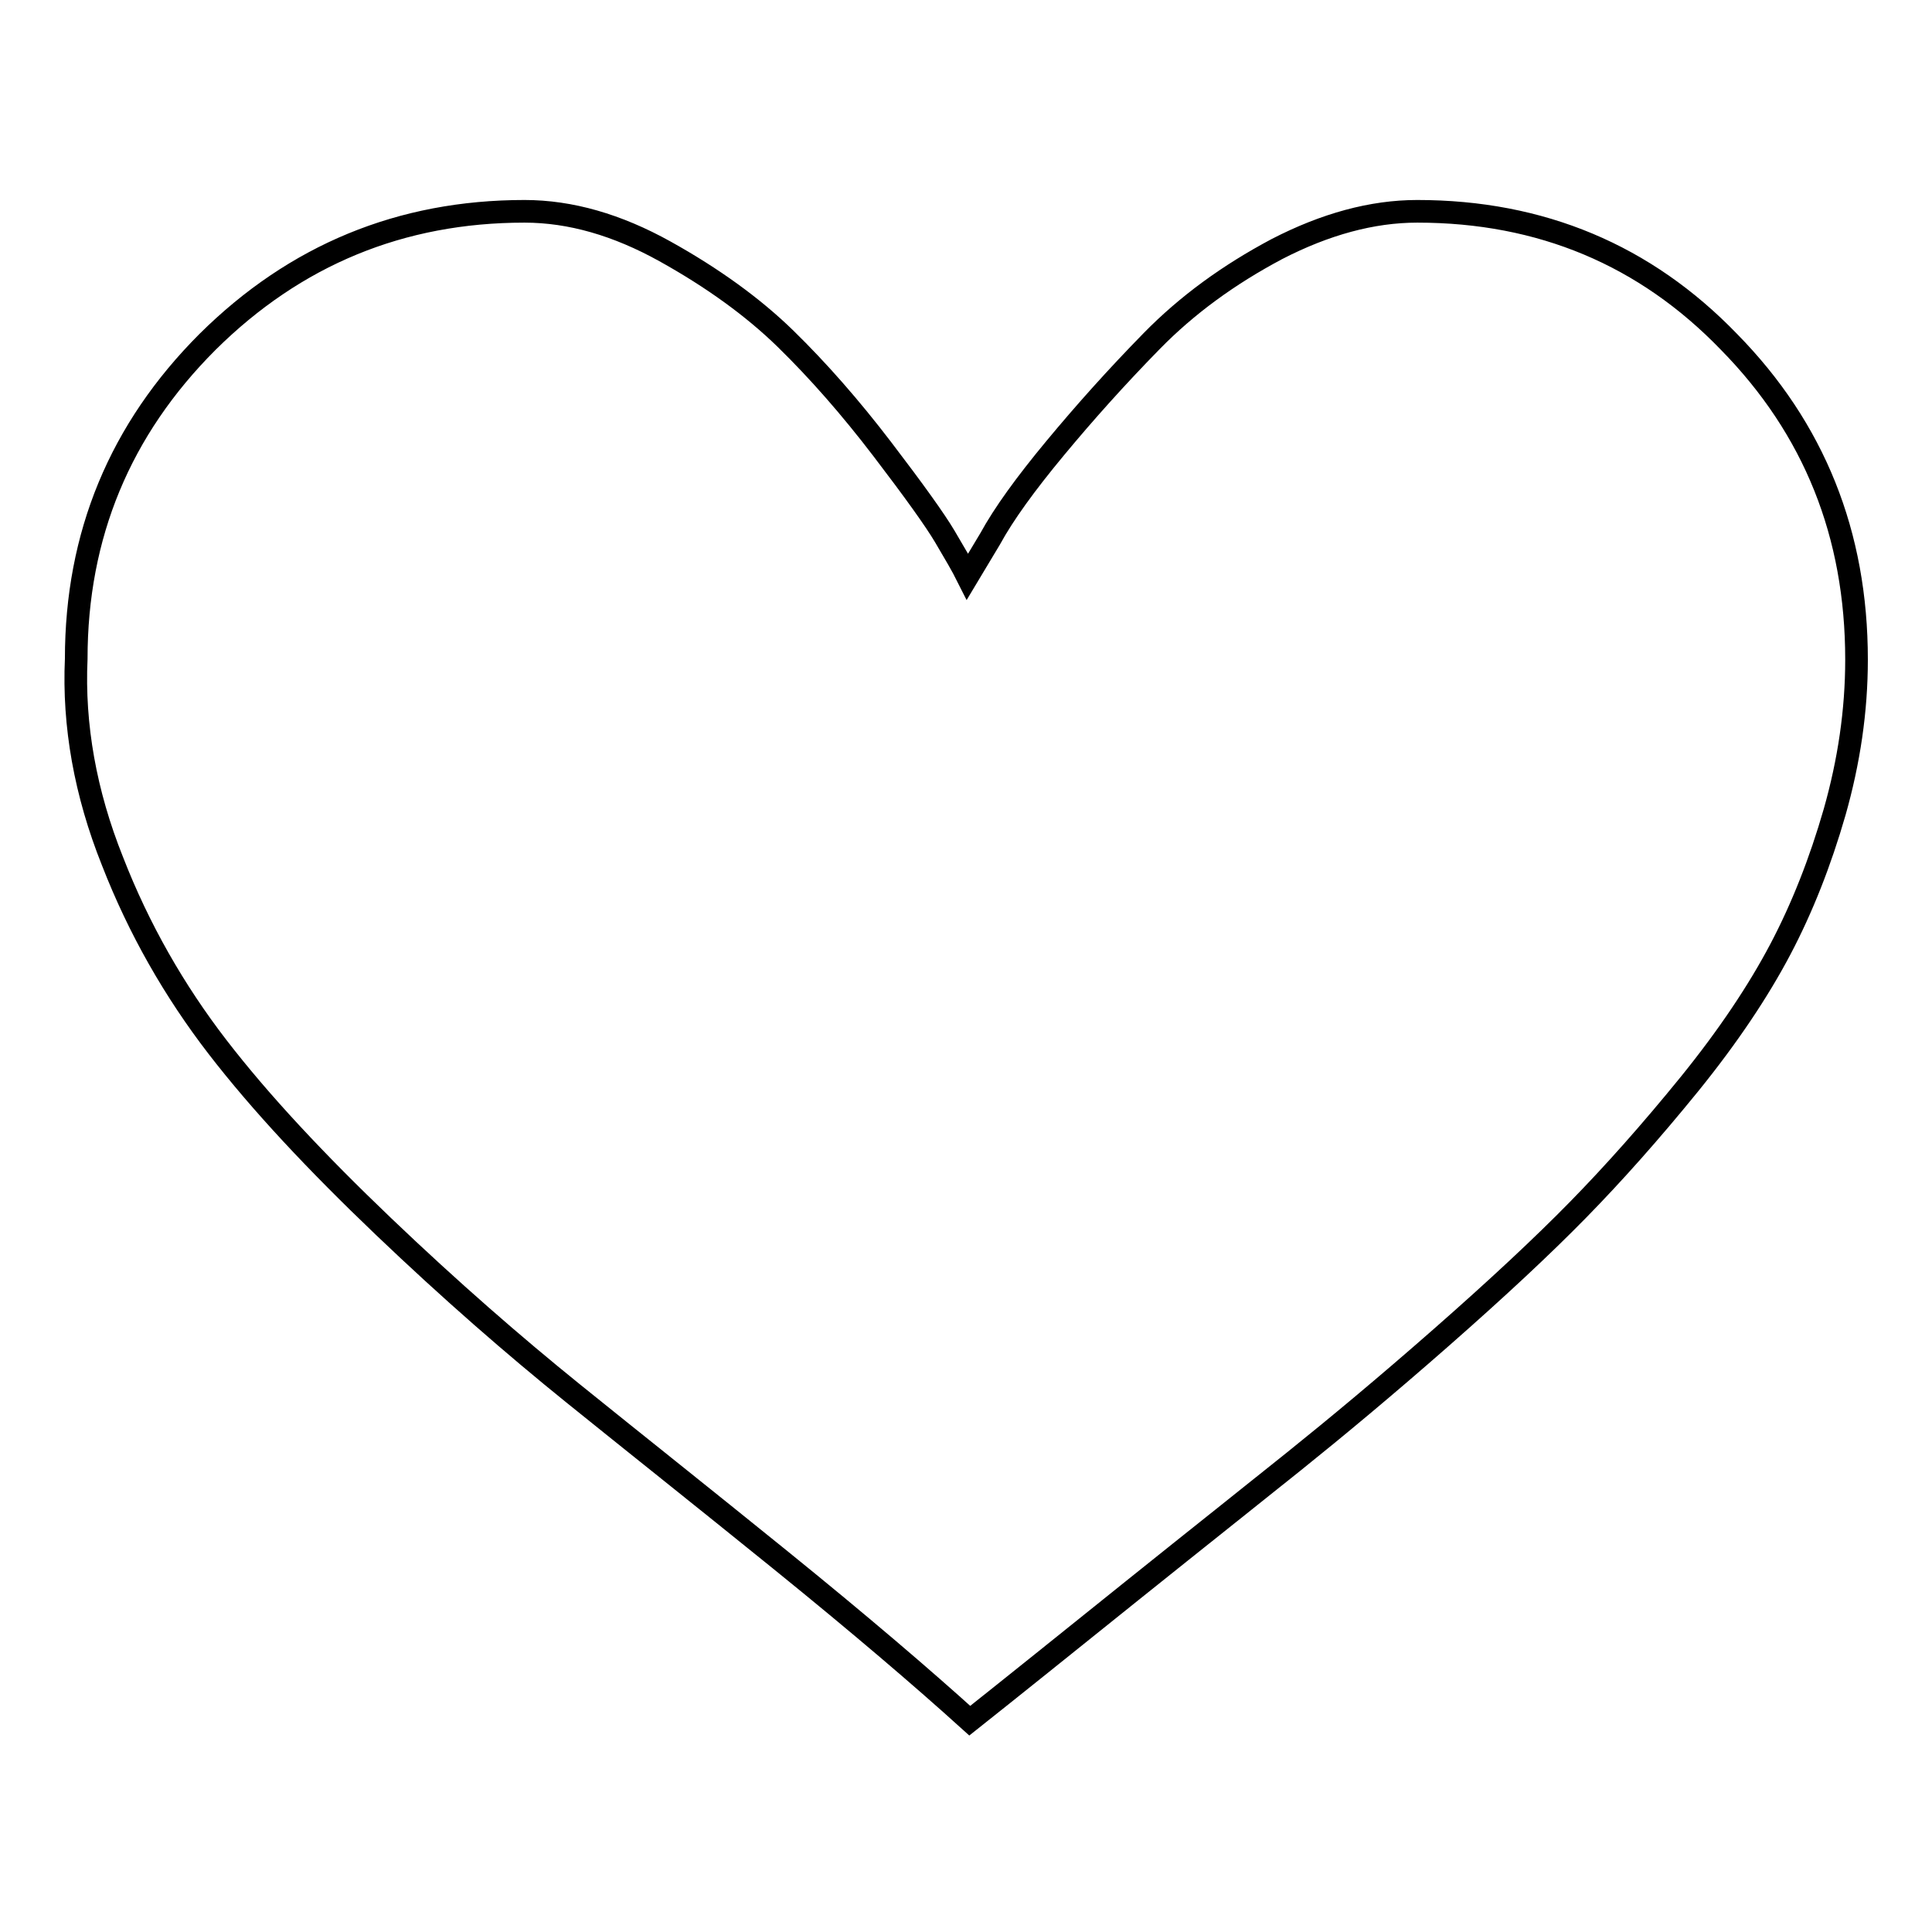 <?xml version="1.0" encoding="utf-8"?>
<!-- Svg Vector Icons : http://www.onlinewebfonts.com/icon -->
<!DOCTYPE svg PUBLIC "-//W3C//DTD SVG 1.1//EN" "http://www.w3.org/Graphics/SVG/1.1/DTD/svg11.dtd">
<svg version="1.1" xmlns="http://www.w3.org/2000/svg" xmlns:xlink="http://www.w3.org/1999/xlink" x="0px" y="0px" viewBox="0 0 256 256" enable-background="new 0 0 256 256" xml:space="preserve">
<g><g><g><g><path stroke-width="3" fill-opacity="0" stroke="#000000"  d="M246,87.4c0,6.8-1,13.5-2.9,20.2c-1.9,6.6-4.3,12.7-7.2,18.2c-2.9,5.5-6.9,11.5-12,17.8c-5.2,6.4-10.1,11.9-14.8,16.7c-4.7,4.8-10.7,10.4-18.1,16.9c-7.4,6.5-13.9,11.9-19.5,16.4c-5.6,4.5-12.8,10.2-21.4,17.1c-8.6,6.9-15.8,12.7-21.6,17.3c-6.3-5.7-14.6-12.8-25.1-21.3c-10.5-8.5-19.7-15.8-27.5-22.1c-7.8-6.3-16.2-13.6-25.1-22.1c-8.9-8.5-16.3-16.4-22-23.8c-5.7-7.4-10.4-15.6-13.9-24.6c-3.6-9-5.2-18-4.8-26.8c0-16.4,5.8-30.4,17.4-42C39.1,33.8,53.1,28,69.5,28c6.1,0,12.3,1.8,18.6,5.3c6.3,3.5,11.7,7.4,16,11.6c4.3,4.2,8.6,9.1,12.8,14.6c4.2,5.5,7,9.4,8.3,11.6c1.3,2.2,2.3,3.9,3,5.3l3-5c1.8-3.3,4.7-7.3,8.6-12c3.9-4.7,8.1-9.4,12.8-14.2c4.7-4.8,10.2-8.8,16.6-12.2c6.4-3.3,12.6-5,18.6-5c16.4,0,30.2,5.8,41.3,17.3C240.4,56.8,246,70.8,246,87.4z"/></g></g><g></g><g></g><g></g><g></g><g></g><g></g><g></g><g></g><g></g><g></g><g></g><g></g><g></g><g></g><g></g></g></g>
</svg>